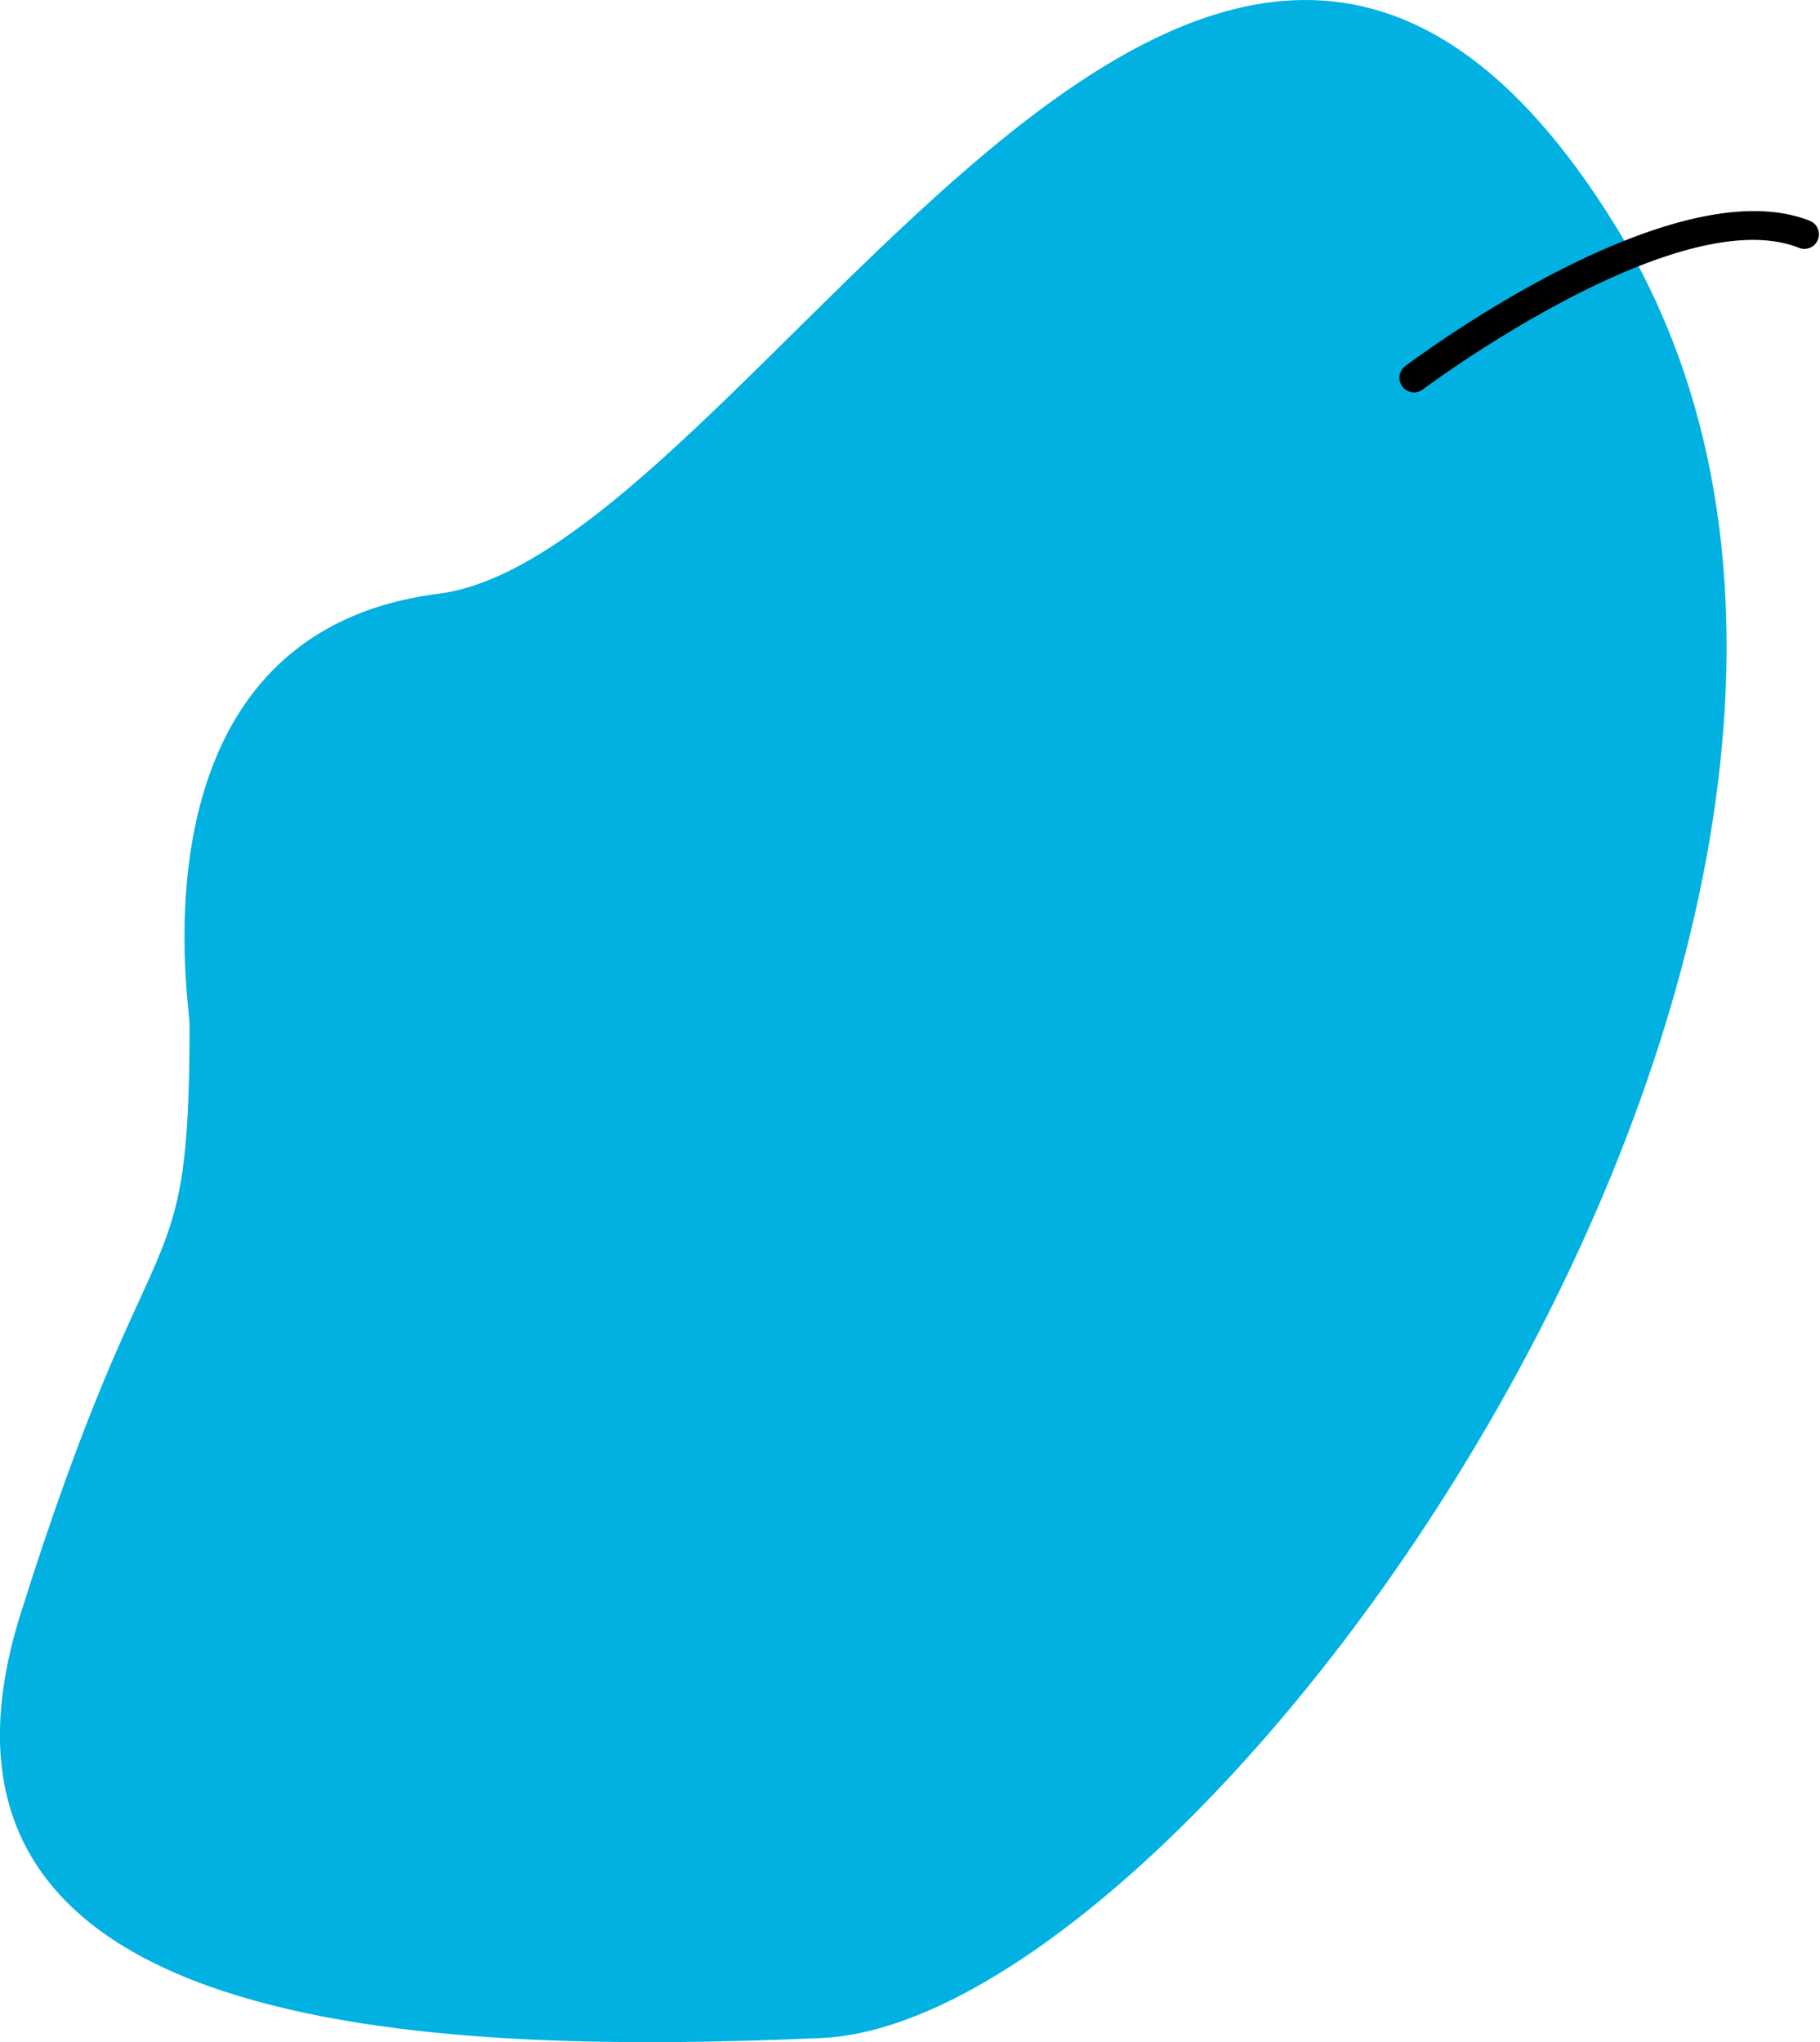 <?xml version="1.0" encoding="UTF-8"?> <svg xmlns="http://www.w3.org/2000/svg" viewBox="0 0 187.12 209.89"> <defs> <style>.cls-1{fill:#01b1e1;}</style> </defs> <g id="Слой_2" data-name="Слой 2"> <g id="Направляющие"> <g id="Обложка"> <path class="cls-1" d="M19.49,105.25c0-2.12-6.4-40.16,25.61-44.23s79.25-105.49,121-37.79-41.46,184.5-81.69,186.24-96,0-82.3-43.58S19.49,134.11,19.49,105.25Z"></path> <path d="M145.38,40.33a1.52,1.52,0,0,1-1.2-.6,1.5,1.5,0,0,1,.3-2.1c1.12-.84,27.66-20.64,41.7-14.89a1.5,1.5,0,0,1-1.13,2.77c-12.47-5.1-38.51,14.32-38.77,14.52A1.5,1.5,0,0,1,145.38,40.33Z"></path> </g> </g> </g> </svg> 
